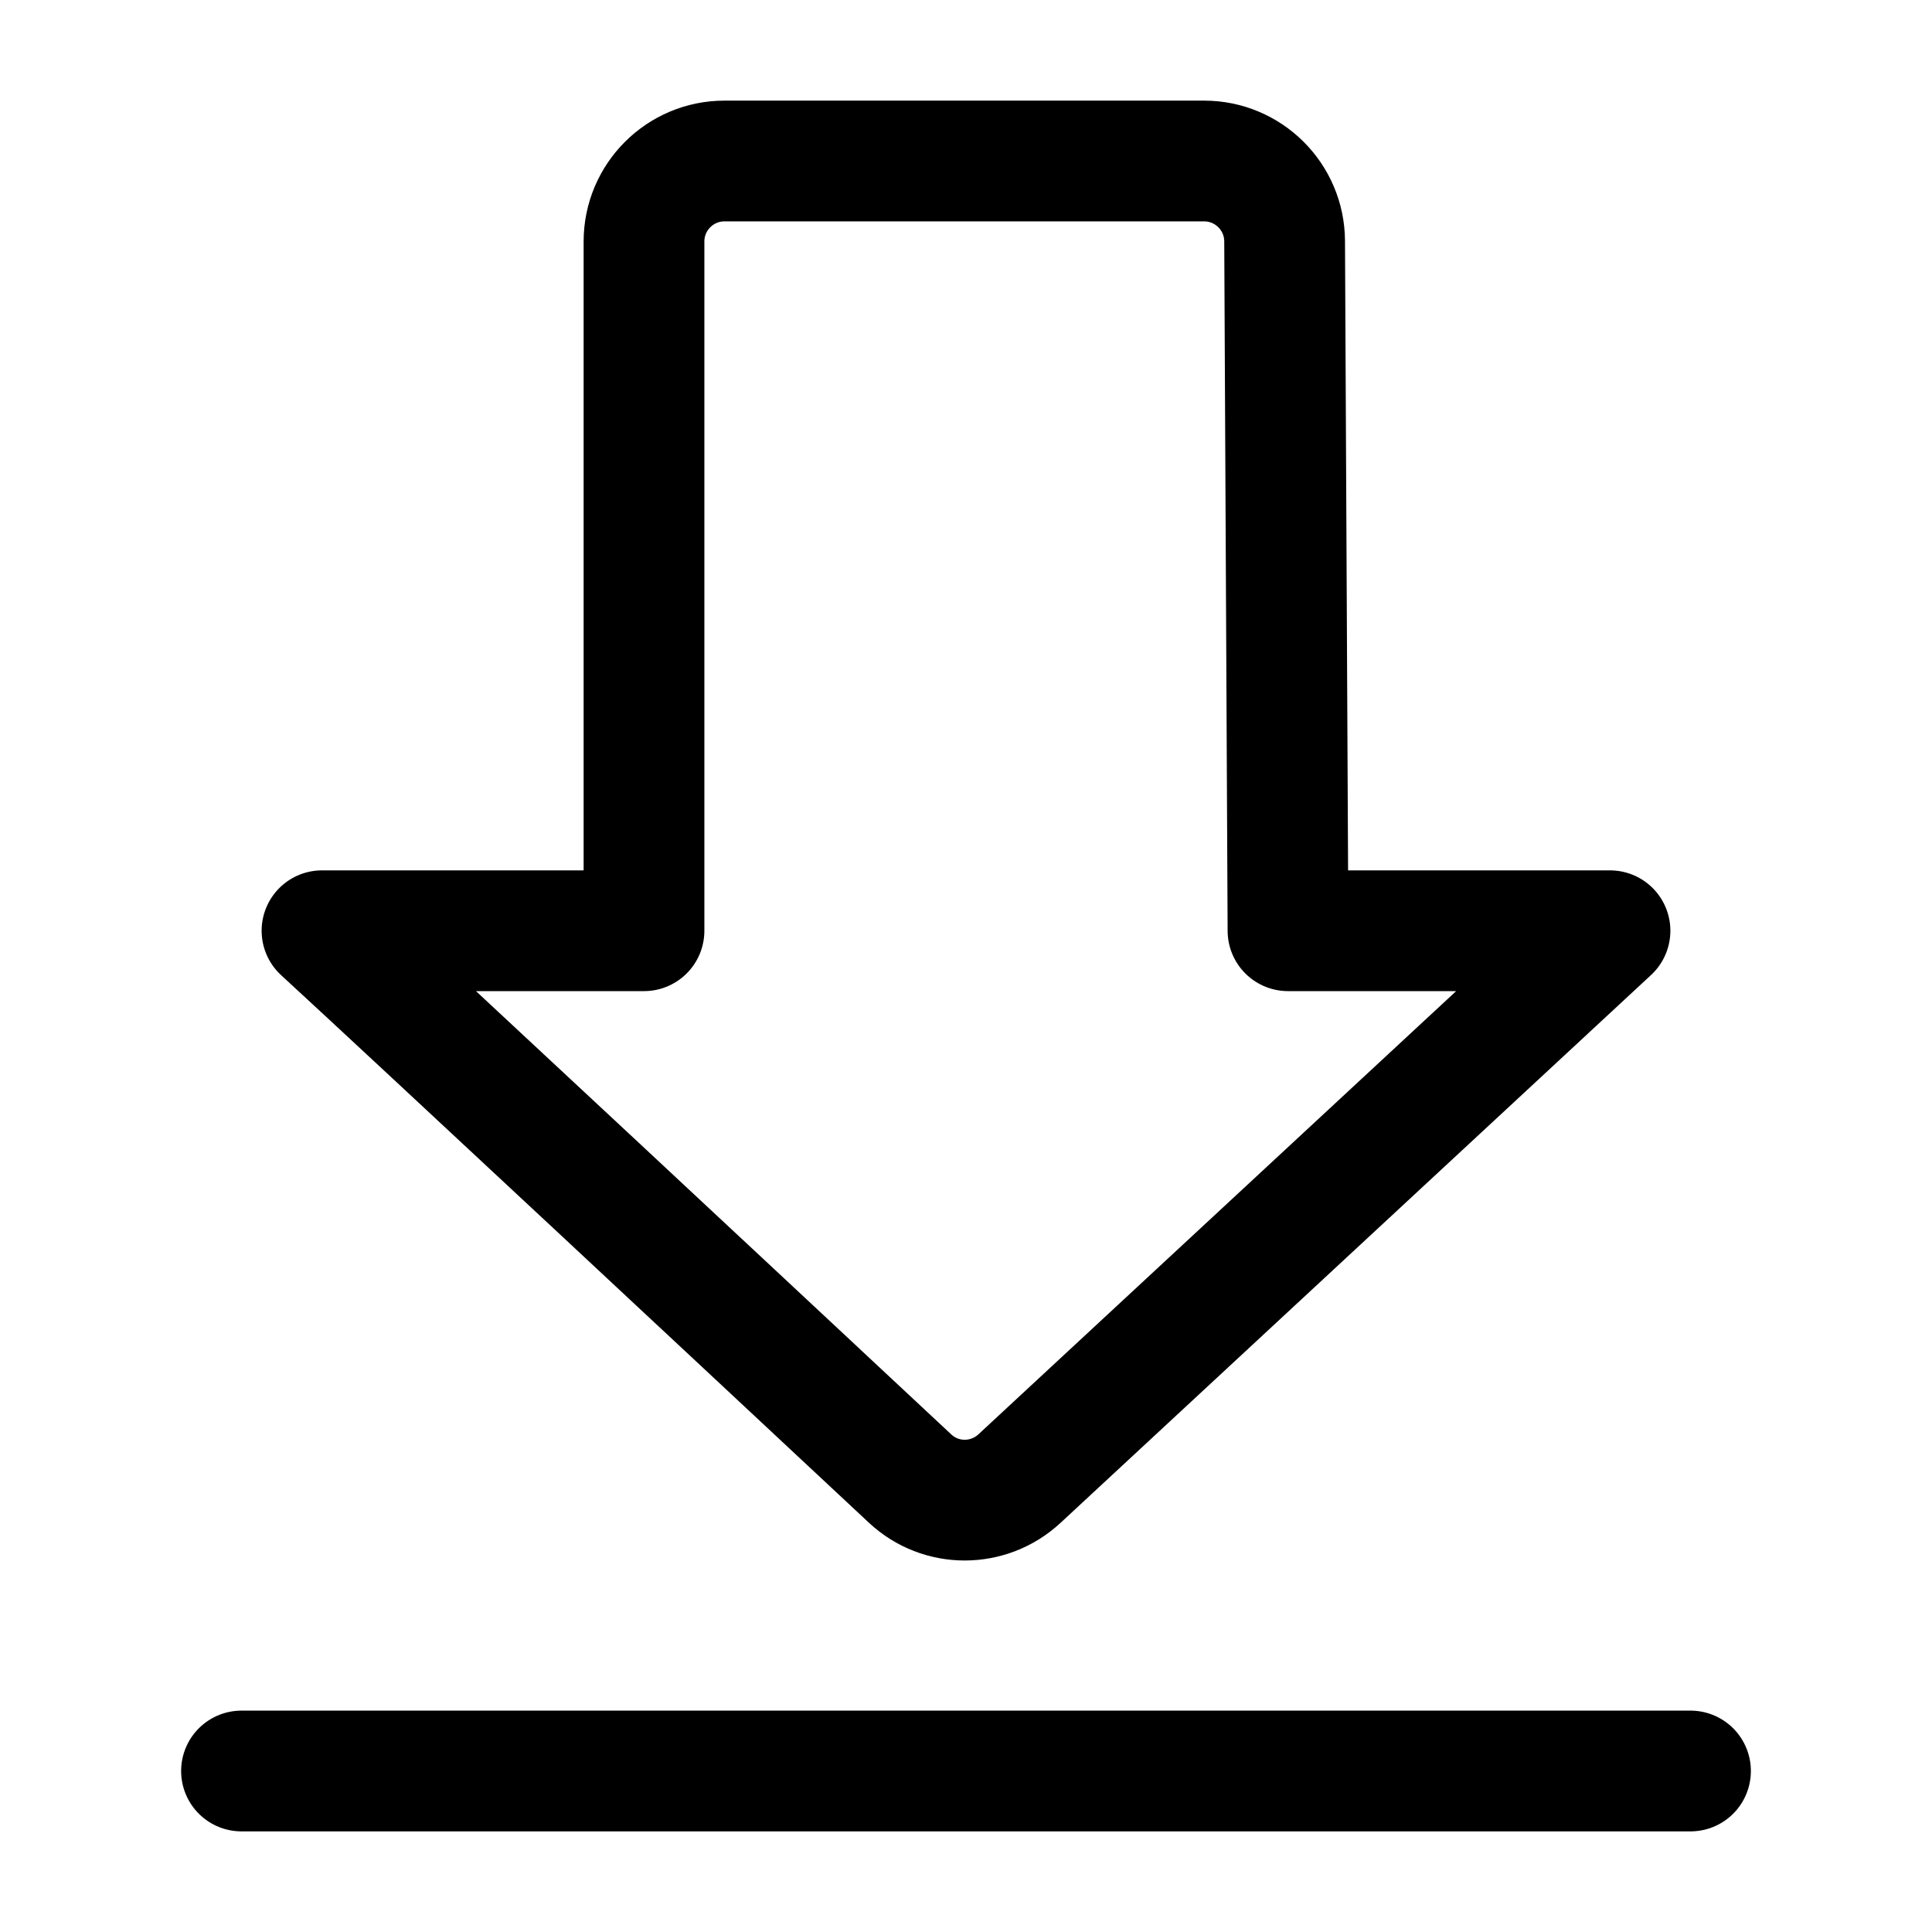 <svg width="24" height="24" viewBox="0 0 24 24" fill="none" xmlns="http://www.w3.org/2000/svg"> <path fill-rule="evenodd" clip-rule="evenodd" d="M9 2C8.448 2 8 2.448 8 3L8 11.562H4C5.108 12.58 9.585 16.76 11.305 18.367C11.688 18.725 12.28 18.724 12.665 18.367L20 11.562H16L15.958 2.995C15.955 2.445 15.508 2 14.958 2H9Z" stroke="black" stroke-width="1.5" stroke-linecap="round" stroke-linejoin="round"/> <path d="M3 22H21" stroke="black" stroke-width="1.5" stroke-linecap="round" stroke-linejoin="round"/> </svg>
